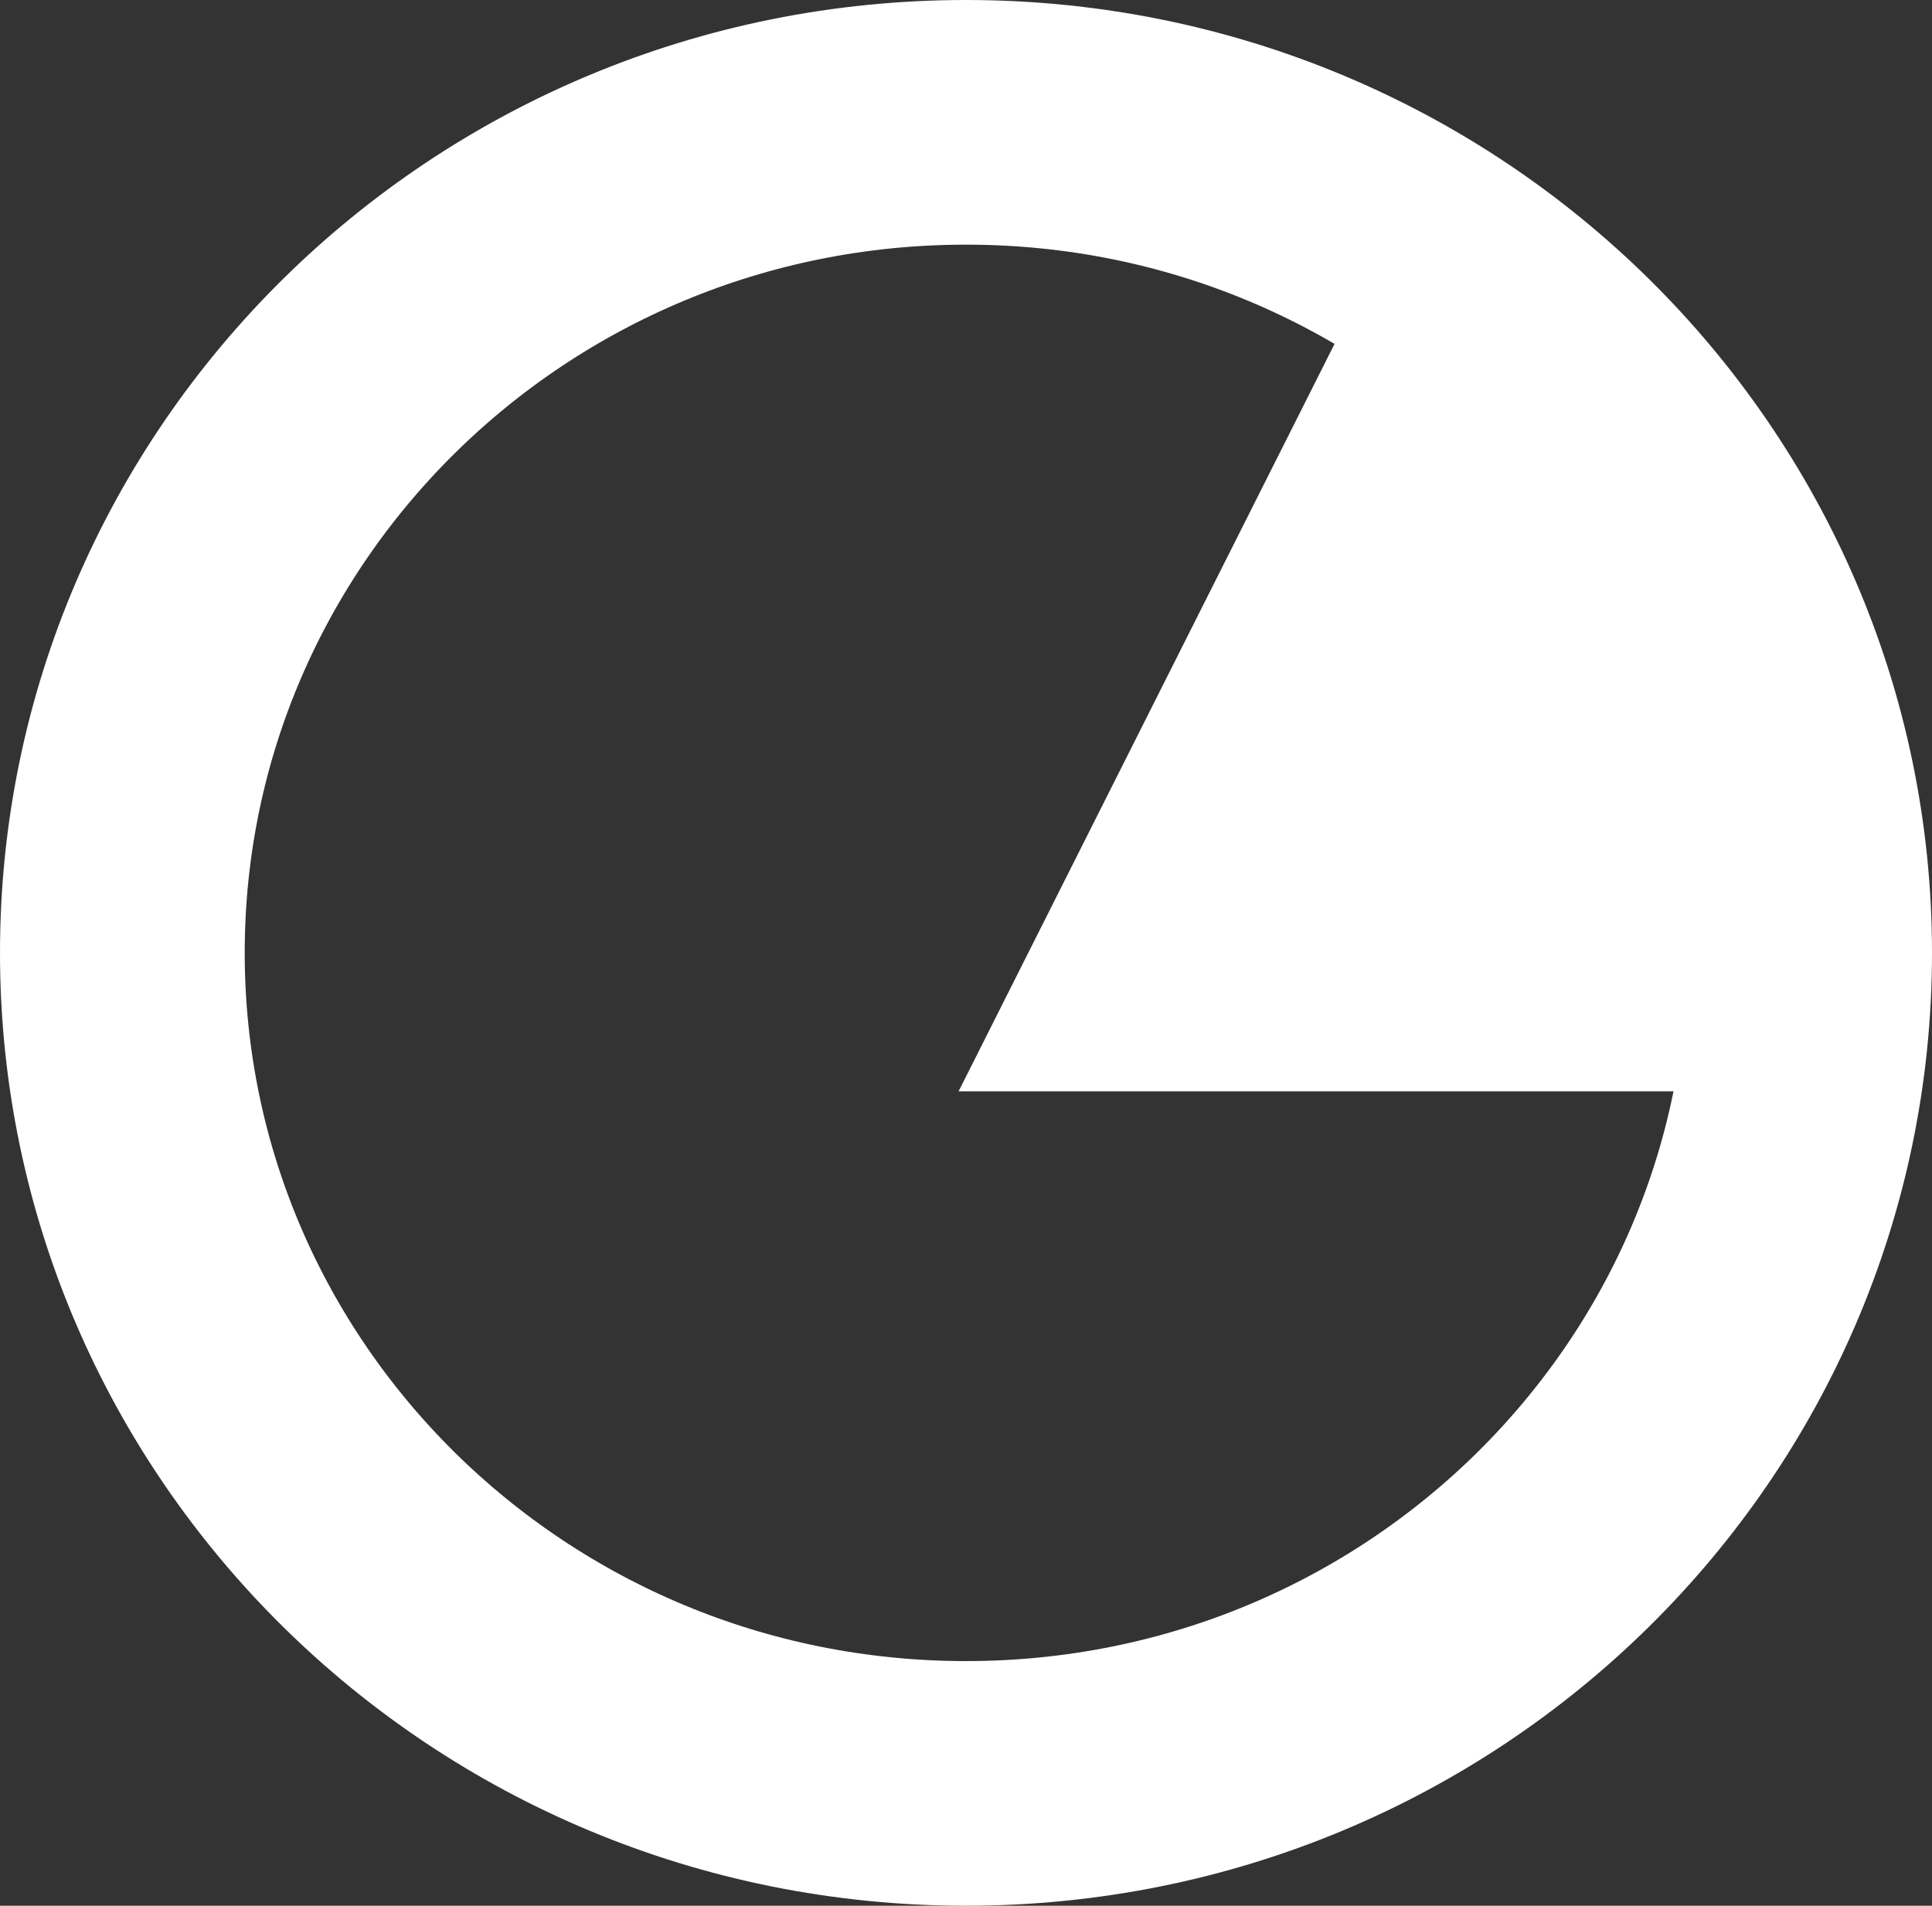 <svg width="150" height="148" viewBox="0 0 150 148" fill="none" xmlns="http://www.w3.org/2000/svg">
<rect x="0" y="0" width="150" height="148" fill="#333333" stroke="none"/>
<path d="M75 9.5C111.295 9.5 140.5 38.498 140.5 74C140.5 109.503 111.295 138.5 75 138.5C38.705 138.5 9.5 109.503 9.5 74C9.5 38.498 38.705 9.5 75 9.5Z" stroke="white" stroke-width="19"/>
<path d="M109.5 15L144.574 84.75H74.426L109.5 15Z" fill="white"/>
</svg>
